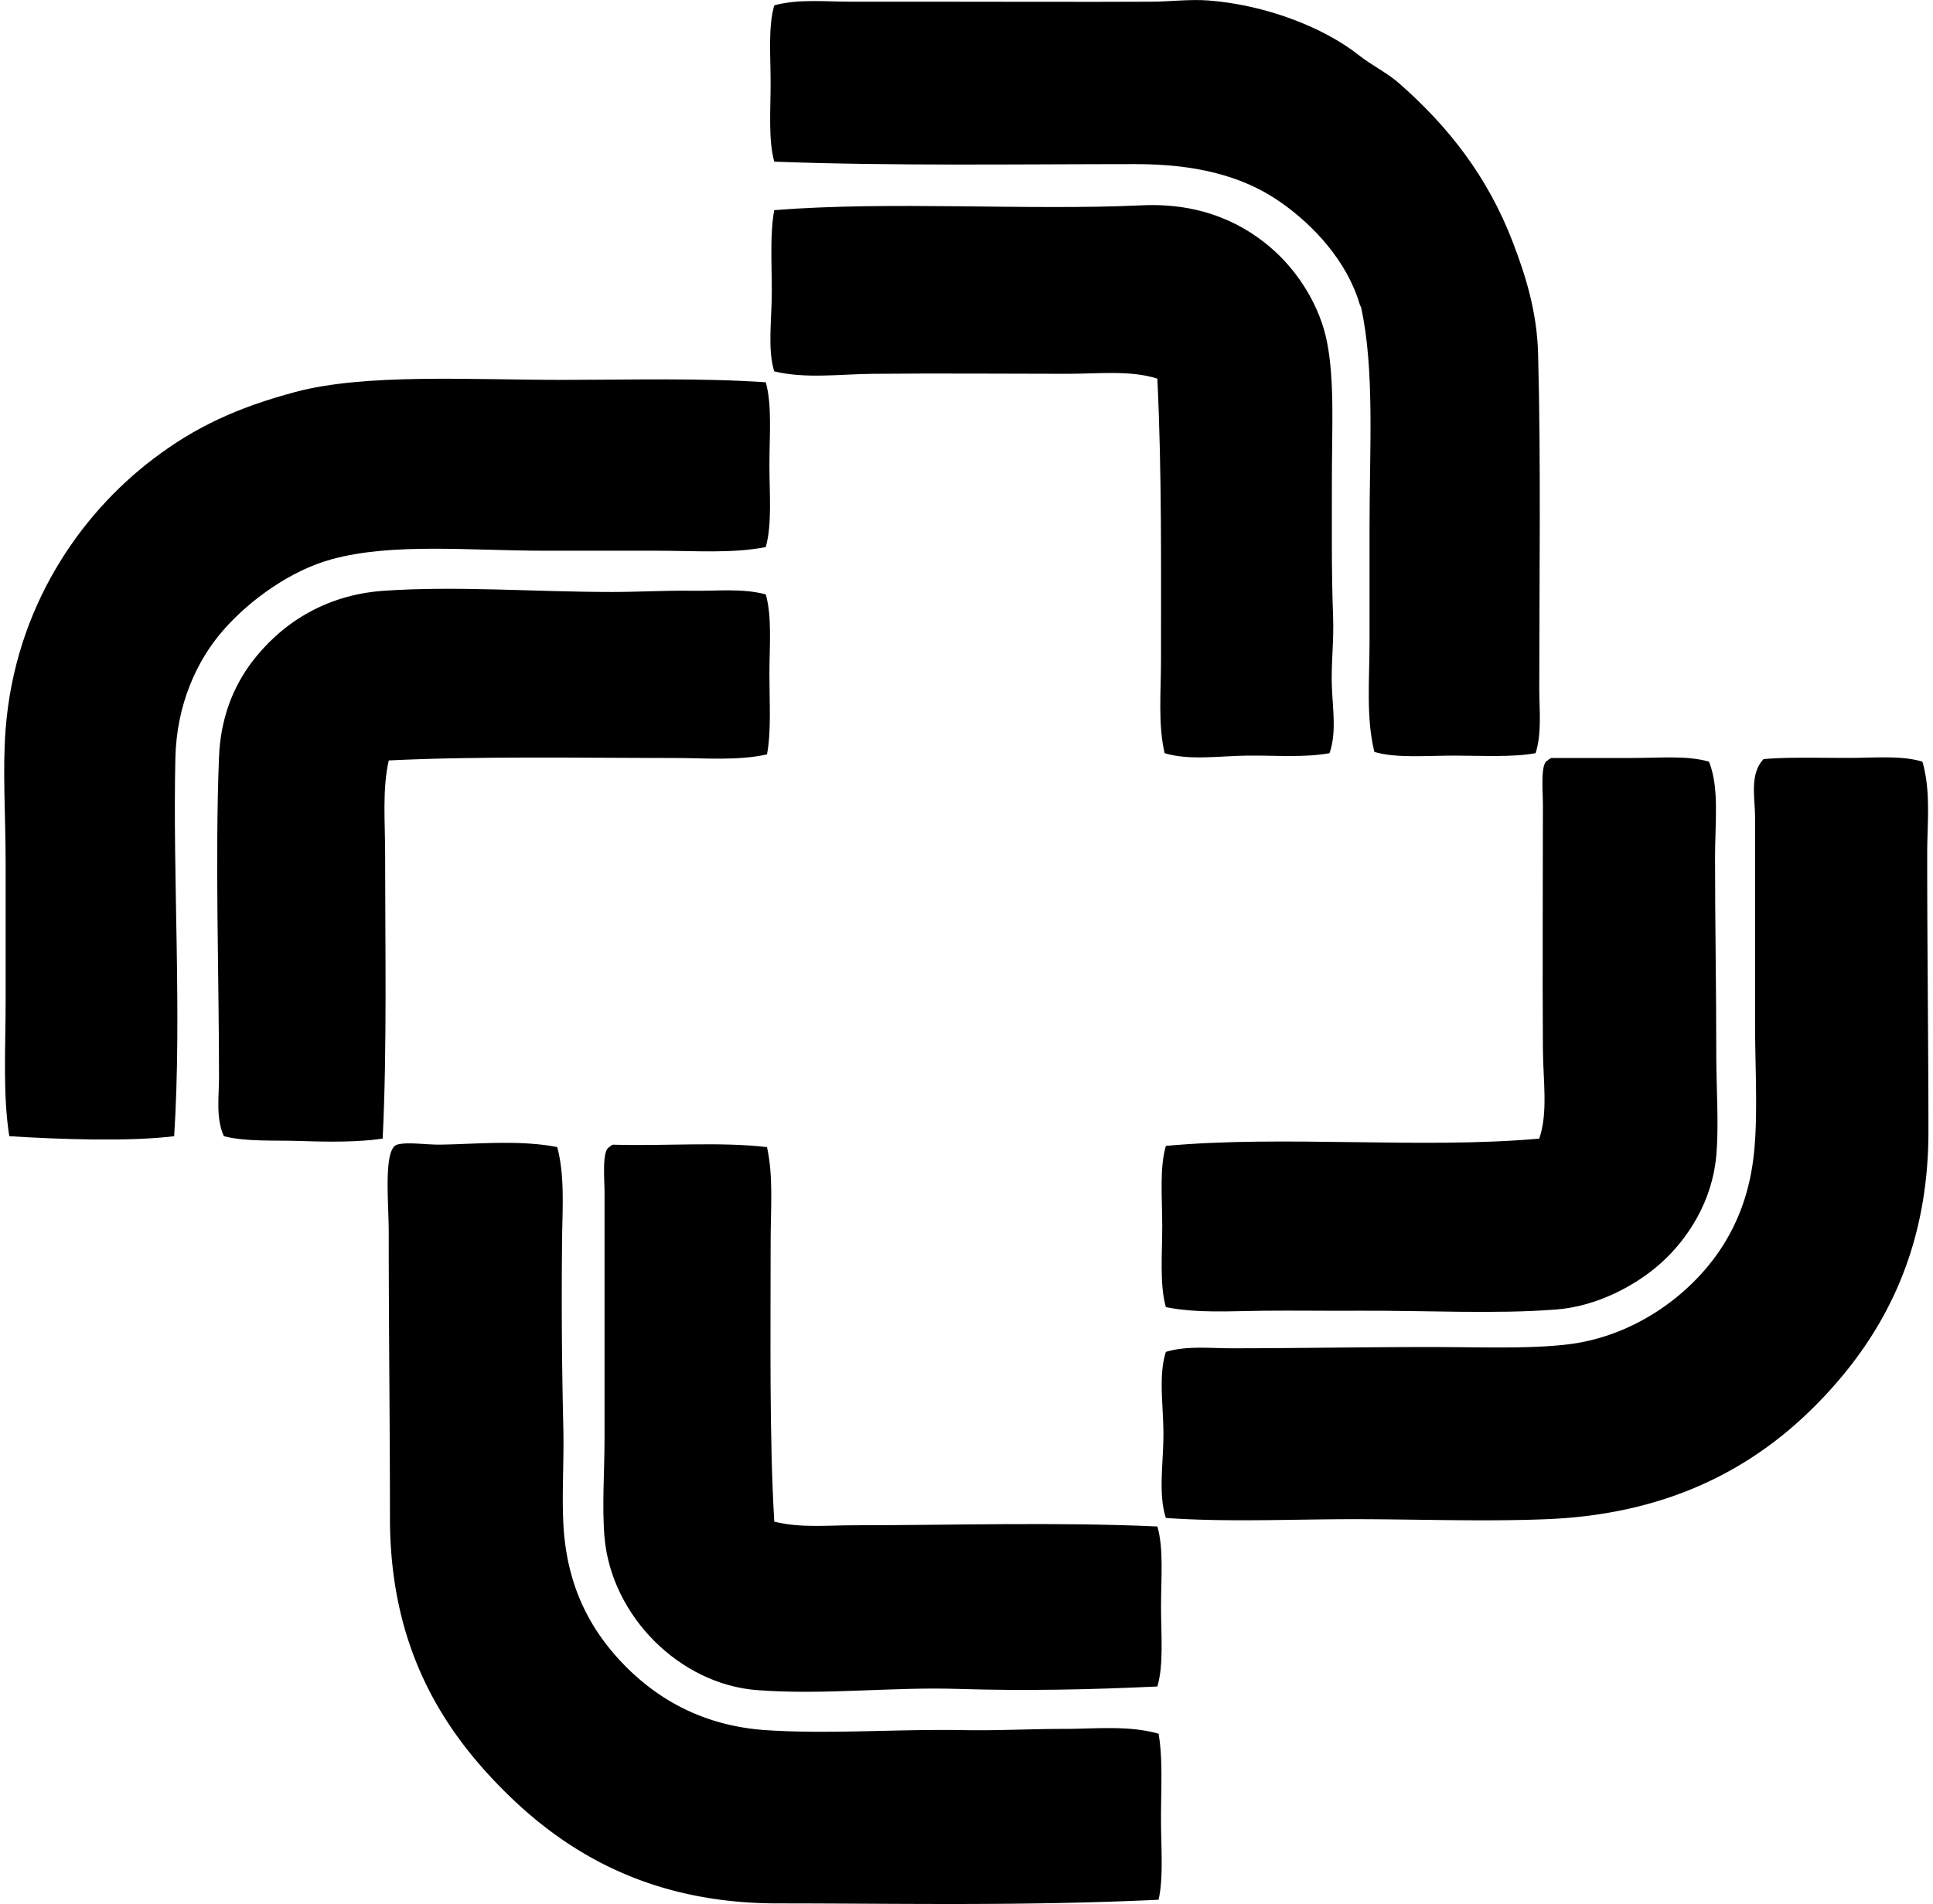 <svg xmlns="http://www.w3.org/2000/svg" width="203" height="200" fill="none" viewBox="0 0 203 200">
  <path fill="#000" fill-rule="evenodd" d="M161.267 79.112c-2.482.452-5.575.258-8.529.258-3.004 0-6.052.29-8.403-.383-.889-3.602-.509-7.595-.509-11.585V55.304c0-8.117.551-16.52-.892-23.042-.002-.015-.105-.173-.128-.257-1.307-4.489-4.778-8.31-8.403-10.822-4.053-2.807-9.067-3.945-15.151-3.945-12.164 0-25.41.21-37.94-.257-.635-2.301-.383-5.334-.383-8.275 0-2.904-.273-5.887.383-8.145 2.542-.688 5.31-.383 8.023-.383h8.403c8.098 0 15.916.036 23.17 0 2.022-.01 4.029-.276 5.984-.129 5.882.446 12.015 2.752 15.79 5.732 1.383 1.092 2.996 1.87 4.2 2.925 5.208 4.555 9.335 9.823 11.969 16.678 1.382 3.596 2.552 7.353 2.675 11.713.305 11.026.129 24.144.126 35.267-.002 2.217.289 4.594-.385 6.748Z" clip-rule="evenodd"/>
  <path fill="#000" fill-rule="evenodd" d="M139.624 79.113c-2.695.493-5.759.22-8.66.257-2.928.036-6.087.532-8.658-.257-.703-3.012-.38-6.43-.38-9.802 0-9.95.089-19.665-.383-29.54-2.82-.902-6.191-.506-9.423-.506-6.882-.005-13.671-.063-20.371 0-3.581.032-7.126.543-10.442-.257-.721-2.35-.254-5.42-.254-8.403 0-2.946-.205-6.02.254-8.531 12.265-.973 26.526.055 38.578-.506 6.396-.302 10.913 2.004 14.006 4.837 2.511 2.301 4.738 5.759 5.476 9.552.797 4.1.506 8.94.506 14.382 0 4.709-.055 9.644.128 14.515.092 2.5-.23 4.95-.128 7.383.105 2.36.485 4.78-.249 6.876ZM80.42 40.154c.672 2.397.383 5.585.383 8.654 0 3.07.289 6.257-.383 8.66-3.602.688-7.44.38-11.33.38H57.376c-7.98.006-16.121-.86-22.535.893-4.313 1.183-8.56 4.242-11.33 7.382-2.887 3.274-4.967 7.923-5.093 13.498-.291 12.456.695 26.853-.128 39.726-4.825.585-11.872.333-17.315 0-.693-4.391-.383-9.295-.383-14.261V90.699c0-5.155-.339-9.782 0-14.132.989-12.65 7.686-22.438 15.533-28.39 4.384-3.327 8.786-5.371 14.899-7.005 7.33-1.963 18.421-1.27 28.139-1.27 7.22-.008 14.379-.215 21.257.252Z" clip-rule="evenodd"/>
  <path fill="#000" fill-rule="evenodd" d="M80.42 62.433c.672 2.359.383 5.402.383 8.403 0 2.915.205 5.968-.254 8.403-3.06.692-6.457.38-9.804.38-9.754 0-20.465-.204-29.92.257-.69 3.06-.38 6.457-.38 9.807 0 9.751.207 20.465-.258 29.917-2.537.376-5.606.355-8.531.252-2.862-.097-5.808.097-8.146-.506-.86-1.913-.509-4.108-.509-6.241-.002-10.714-.427-22.89 0-33.612.16-4 1.459-7.306 3.437-9.93 2.978-3.934 7.579-7.075 13.88-7.51 7.666-.527 15.988.128 23.937.128 2.844 0 5.64-.17 8.4-.128 2.62.04 5.28-.28 7.765.38Zm99.056 17.572c1.1 2.742.635 6.39.635 10.058 0 7.036.129 13.713.129 20.752 0 3.581.288 7.261 0 10.57-.41 4.698-2.899 8.688-5.856 11.328-2.628 2.347-6.726 4.514-10.95 4.837-6.49.501-13.655.092-20.625.129-3.413.021-6.837-.032-10.187 0-3.447.036-6.921.28-10.184-.381-.667-2.361-.383-5.509-.383-8.531 0-2.983-.297-6.092.383-8.403 12.403-1.141 26.788.344 39.212-.763.939-2.758.404-6.082.383-9.424-.055-8.135-.003-16.661 0-25.589 0-1.547-.283-4.462.506-4.714.095-.118.231-.189.383-.257h8.532c2.846.002 5.708-.284 8.022.388Z" clip-rule="evenodd"/>
  <path fill="#000" fill-rule="evenodd" d="M201.885 80.004c.905 3.064.506 6.44.506 9.678-.002 10.026.129 20.279.129 29.154 0 12.852-4.985 21.806-11.714 28.643-6.847 6.962-15.887 11.595-28.393 12.096-6.624.268-13.479 0-20.242 0-6.619 0-13.196.328-19.734-.128-.818-2.527-.257-5.746-.257-8.784.003-3.017-.543-6.149.257-8.66 2.157-.661 4.57-.38 6.873-.38 6.803 0 14.052-.134 21.009-.129 5.244 0 9.961.205 14.132-.257 6.874-.758 12.643-4.903 15.917-9.552 2.062-2.925 3.381-6.374 3.819-10.438.446-4.14.126-8.978.126-14.004V85.852c0-2.023-.6-4.544.892-6.113 2.241-.22 5.798-.129 8.786-.129 2.839.008 5.677-.283 7.894.394ZM58.52 120.491c.803 3.038.544 6.396.51 9.675a566.51 566.51 0 0 0 .128 19.736c.082 3.408-.155 6.816 0 10.059.315 6.595 2.82 11.294 6.493 15.024 3.634 3.689 8.46 6.323 14.77 6.748 6.677.446 13.781-.129 20.88 0 3.471.063 6.952-.129 10.439-.129 3.3 0 6.758-.394 9.932.506.454 2.603.254 5.785.254 8.915 0 3.064.273 6.154-.254 8.526-14.452.672-26.822.383-39.978.383-13.194 0-22.082-5.15-28.774-11.842-6.554-6.548-11.968-15.172-11.968-28.648 0-9.494-.129-19.634-.129-30.046 0-3.085-.59-8.747.892-9.167 1.076-.307 3.048.027 4.583 0 3.676-.052 8.282-.519 12.223.26Z" clip-rule="evenodd"/>
  <path fill="#000" fill-rule="evenodd" d="M80.548 120.492c.688 3.1.383 6.503.383 9.929 0 9.993-.139 20.665.383 29.412 2.723.687 5.604.38 8.403.38 10.266 0 21.334-.354 31.83.129.672 2.316.383 5.42.383 8.402 0 2.978.294 6.097-.383 8.403-7.036.339-14.048.472-20.88.257-7.112-.225-14.061.661-21.137.129-8.177-.619-15.318-7.805-16.042-16.042-.28-3.227 0-6.855 0-10.442v-25.846c0-1.269-.294-4.412.509-4.709.094-.123.234-.194.38-.257 5.313.163 11.281-.328 16.171.255Z" clip-rule="evenodd"/>
</svg>
